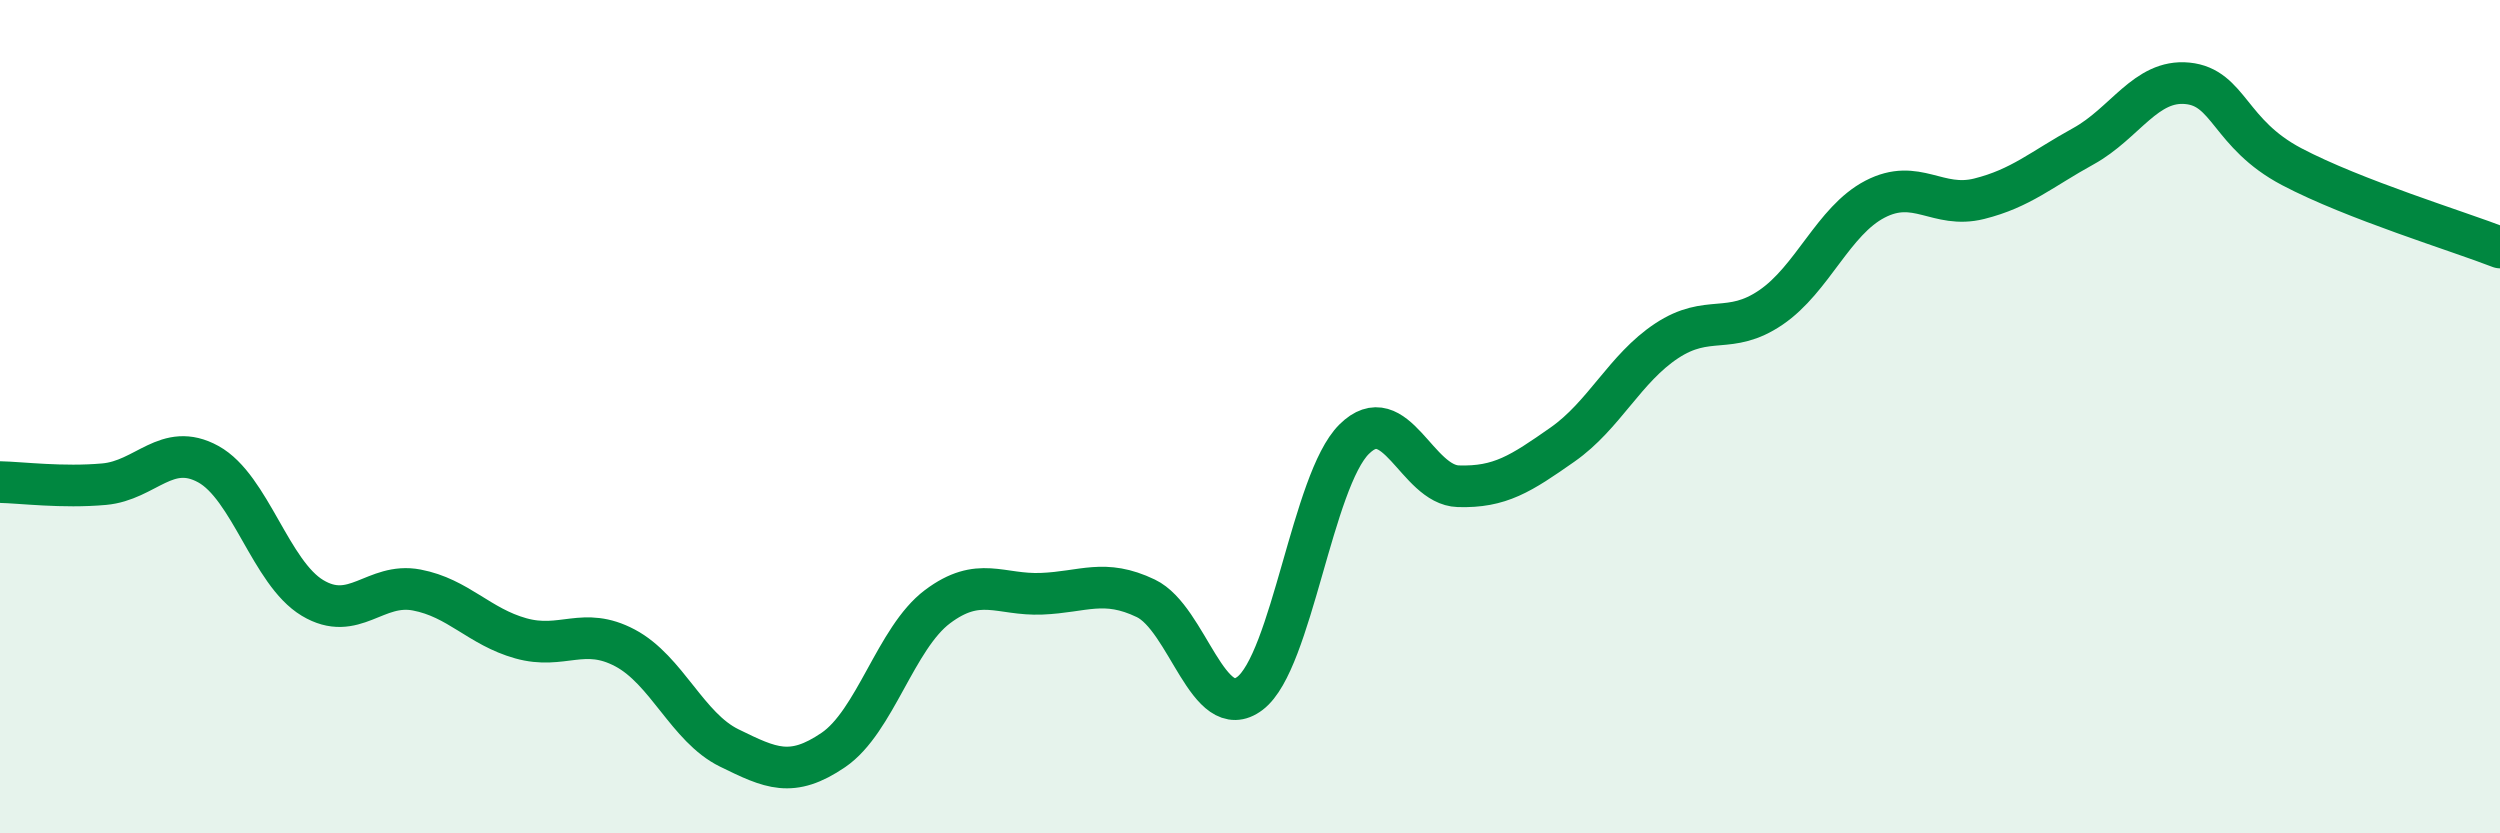 
    <svg width="60" height="20" viewBox="0 0 60 20" xmlns="http://www.w3.org/2000/svg">
      <path
        d="M 0,11.57 C 0.5,11.58 1.5,11.71 2.5,11.62 C 3.5,11.53 4,10.59 5,11.14 C 6,11.69 6.5,13.75 7.5,14.35 C 8.5,14.95 9,13.97 10,14.16 C 11,14.35 11.5,15.04 12.5,15.32 C 13.5,15.6 14,15.02 15,15.55 C 16,16.08 16.5,17.46 17.5,17.95 C 18.5,18.44 19,18.68 20,18 C 21,17.32 21.5,15.31 22.5,14.56 C 23.5,13.81 24,14.29 25,14.25 C 26,14.21 26.5,13.88 27.5,14.36 C 28.5,14.84 29,17.4 30,16.64 C 31,15.88 31.5,11.53 32.5,10.54 C 33.5,9.55 34,11.64 35,11.67 C 36,11.7 36.5,11.37 37.5,10.67 C 38.5,9.97 39,8.84 40,8.18 C 41,7.52 41.5,8.06 42.5,7.38 C 43.5,6.7 44,5.3 45,4.78 C 46,4.26 46.5,5.02 47.5,4.77 C 48.5,4.52 49,4.06 50,3.51 C 51,2.96 51.5,1.9 52.5,2 C 53.5,2.1 53.5,3.21 55,4 C 56.5,4.79 59,5.55 60,5.94L60 20L0 20Z"
        fill="#008740"
        opacity="0.1"
        stroke-linecap="round"
        stroke-linejoin="round"
      />
      <path
        d="M 0,11.57 C 0.5,11.58 1.5,11.71 2.5,11.62 C 3.5,11.53 4,10.59 5,11.14 C 6,11.69 6.5,13.75 7.5,14.35 C 8.5,14.95 9,13.97 10,14.16 C 11,14.35 11.5,15.04 12.5,15.32 C 13.5,15.6 14,15.02 15,15.55 C 16,16.08 16.5,17.46 17.5,17.95 C 18.5,18.44 19,18.68 20,18 C 21,17.32 21.5,15.31 22.5,14.56 C 23.5,13.81 24,14.29 25,14.25 C 26,14.21 26.5,13.88 27.5,14.36 C 28.5,14.84 29,17.4 30,16.64 C 31,15.88 31.5,11.53 32.5,10.54 C 33.5,9.55 34,11.64 35,11.67 C 36,11.7 36.5,11.37 37.5,10.67 C 38.5,9.97 39,8.84 40,8.18 C 41,7.52 41.5,8.06 42.5,7.38 C 43.5,6.7 44,5.3 45,4.78 C 46,4.26 46.5,5.02 47.5,4.77 C 48.5,4.52 49,4.06 50,3.51 C 51,2.96 51.5,1.9 52.5,2 C 53.5,2.1 53.5,3.21 55,4 C 56.5,4.79 59,5.55 60,5.94"
        stroke="#008740"
        stroke-width="1"
        fill="none"
        stroke-linecap="round"
        stroke-linejoin="round"
      />
    </svg>
  